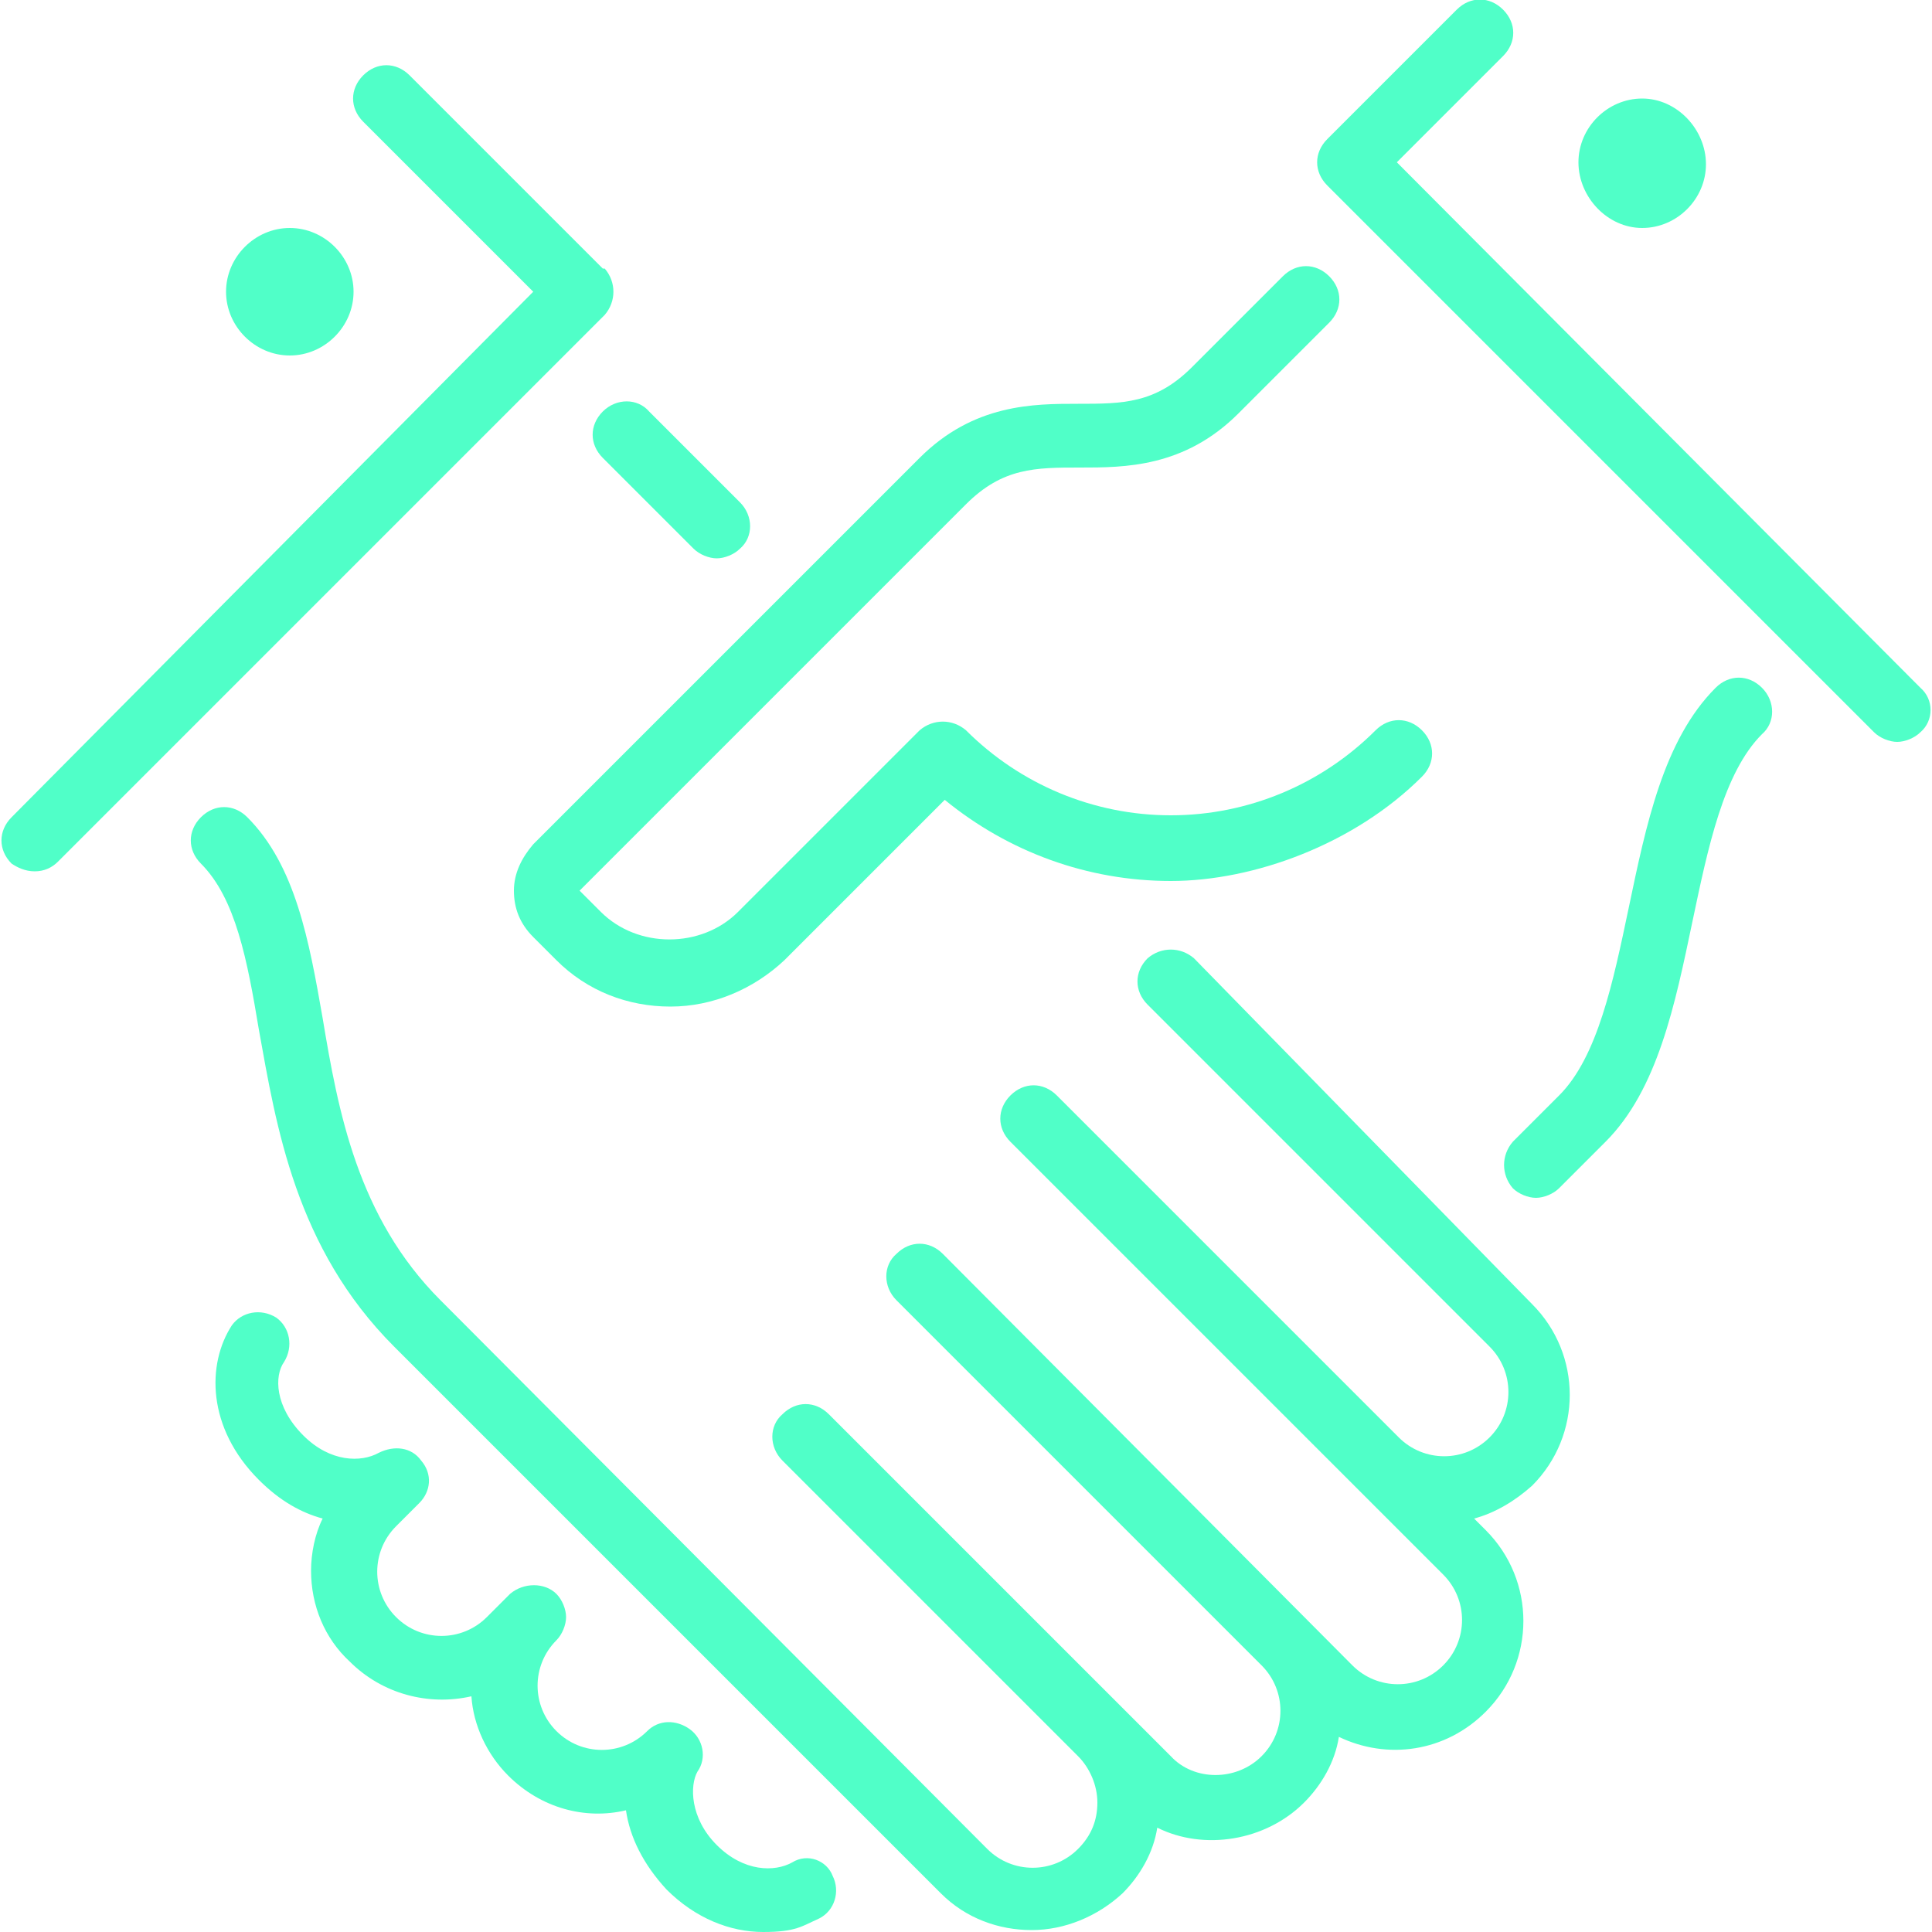 <?xml version="1.0" encoding="UTF-8"?> <svg xmlns="http://www.w3.org/2000/svg" id="Layer_1" version="1.1" viewBox="0 0 100 100"><path d="M26.6,46.1c0,.9.3,1.7,1,2.4l1.2,1.2c1.6,1.6,3.7,2.4,5.9,2.4s4.3-.9,5.9-2.4l8.3-8.3c3.3,2.7,7.4,4.2,11.7,4.2s9.5-1.9,13-5.4c.7-.7.7-1.7,0-2.4-.7-.7-1.7-.7-2.4,0-2.8,2.8-6.6,4.4-10.6,4.4s-7.8-1.6-10.6-4.4c-.7-.6-1.7-.6-2.4,0l-9.4,9.4c-1.9,1.9-5.2,1.9-7.1,0l-1.1-1.1,20-20c1.9-1.9,3.6-1.9,5.9-1.9s5.4,0,8.2-2.8l4.7-4.7c.7-.7.7-1.7,0-2.4s-1.7-.7-2.4,0l-4.7,4.7c-1.9,1.9-3.6,1.9-5.9,1.9s-5.4,0-8.2,2.8l-20,20c-.6.7-1,1.5-1,2.4" fill="#50ffc8"></path><path d="M15,18.4c1.8,0,3.3-1.5,3.3-3.3s-1.5-3.3-3.3-3.3-3.3,1.5-3.3,3.3,1.5,3.3,3.3,3.3" fill="#50ffc8"></path><path d="M31.2,23.7l4.7,4.7c.3.3.8.5,1.2.5s.9-.2,1.2-.5c.7-.6.7-1.7,0-2.4l-4.7-4.7c-.6-.7-1.7-.7-2.4,0s-.7,1.7,0,2.4" fill="#50ffc8"></path><path d="M85,11.8c1.8,0,3.3-1.5,3.3-3.3s-1.5-3.4-3.3-3.4-3.3,1.5-3.3,3.3,1.5,3.4,3.3,3.4" fill="#50ffc8"></path><path d="M88.8,35.6c-2.7,2.7-3.6,7.1-4.5,11.4-.8,3.8-1.6,7.7-3.6,9.7l-2.4,2.4c-.6.7-.6,1.7,0,2.4.3.3.8.5,1.2.5s.9-.2,1.2-.5l2.4-2.4c2.7-2.7,3.6-7.1,4.5-11.4.8-3.8,1.6-7.7,3.6-9.7.7-.6.7-1.7,0-2.4-.7-.7-1.7-.7-2.4,0" fill="#50ffc8"></path><path d="M99.4,35.6l-27.1-27.2,5.5-5.5c.7-.7.7-1.7,0-2.4s-1.7-.7-2.4,0l-6.7,6.7c-.7.7-.7,1.7,0,2.4l28.3,28.3c.3.3.8.5,1.2.5s.9-.2,1.2-.5c.7-.6.7-1.7,0-2.3" fill="#50ffc8"></path><path d="M61.8,49.6c-.7-.6-1.7-.6-2.4,0-.7.7-.7,1.7,0,2.4l17.7,17.7c1.3,1.3,1.3,3.4,0,4.7-1.3,1.3-3.4,1.3-4.7,0l-17.7-17.7c-.7-.7-1.7-.7-2.4,0s-.7,1.7,0,2.4l22.4,22.4c1.3,1.3,1.3,3.4,0,4.7-1.3,1.3-3.4,1.3-4.7,0l-21.2-21.3c-.7-.7-1.7-.7-2.4,0-.7.6-.7,1.7,0,2.4l18.9,18.9c1.3,1.3,1.3,3.4,0,4.7-1.3,1.3-3.5,1.3-4.7,0l-2.4-2.4-15.3-15.3c-.7-.7-1.7-.7-2.4,0-.7.6-.7,1.7,0,2.4l15.3,15.3c.6.6,1,1.5,1,2.4s-.3,1.7-1,2.4c-1.3,1.3-3.4,1.3-4.7,0l-28.3-28.4c-4.3-4.3-5.3-9.8-6.1-14.6-.7-4-1.4-7.9-3.9-10.4-.7-.7-1.7-.7-2.4,0-.7.7-.7,1.7,0,2.4,1.8,1.8,2.4,5,3,8.6.9,5,1.9,11.3,7,16.4l28.3,28.3c1.3,1.3,3,1.9,4.7,1.9s3.4-.7,4.7-1.9c.9-.9,1.6-2.1,1.8-3.4,2.4,1.2,5.6.7,7.6-1.3.9-.9,1.6-2.1,1.8-3.4,2.5,1.2,5.5.8,7.6-1.3,2.6-2.6,2.6-6.8,0-9.4l-.6-.6c1.1-.3,2.1-.9,3-1.7,2.6-2.6,2.6-6.8,0-9.4,0,0-17.5-17.9-17.5-17.9Z" fill="#50ffc8"></path><path d="M31.2,13.9L21.2,3.9c-.7-.7-1.7-.7-2.4,0s-.7,1.7,0,2.4l8.8,8.8L.6,42.3c-.7.7-.7,1.7,0,2.4.3.2.7.4,1.2.4s.9-.2,1.2-.5l28.3-28.3c.6-.7.6-1.7,0-2.4" fill="#50ffc8"></path><path d="M41,96.4c-.9.5-2.5.5-3.9-.9-1.4-1.4-1.4-3.1-1-3.8.5-.7.3-1.7-.4-2.2-.7-.5-1.6-.5-2.2.1-1.3,1.3-3.4,1.3-4.7,0-1.3-1.3-1.3-3.4,0-4.7.3-.3.5-.8.5-1.2s-.2-.9-.5-1.2c-.6-.6-1.7-.6-2.4,0l-1.2,1.2c-1.3,1.3-3.4,1.3-4.7,0-1.3-1.3-1.3-3.4,0-4.7l1.2-1.2c.6-.6.7-1.5.1-2.2-.5-.7-1.4-.8-2.2-.4-.9.5-2.5.5-3.9-.9-1.5-1.5-1.5-3.1-1-3.8.5-.8.3-1.8-.4-2.3-.8-.5-1.8-.3-2.3.4-1.3,2-1.3,5.3,1.4,8,1.1,1.1,2.2,1.7,3.3,2-.4.8-.6,1.8-.6,2.7,0,1.8.7,3.5,2,4.7,1.7,1.7,4.1,2.3,6.3,1.8.1,1.5.8,3,1.9,4.1,1.7,1.7,4,2.3,6.1,1.8.2,1.4.9,2.8,2.1,4.1,1.5,1.5,3.3,2.2,5,2.2s2-.3,2.9-.7c.8-.4,1.1-1.4.7-2.2-.3-.8-1.3-1.2-2.1-.7" fill="#50ffc8"></path></svg> 